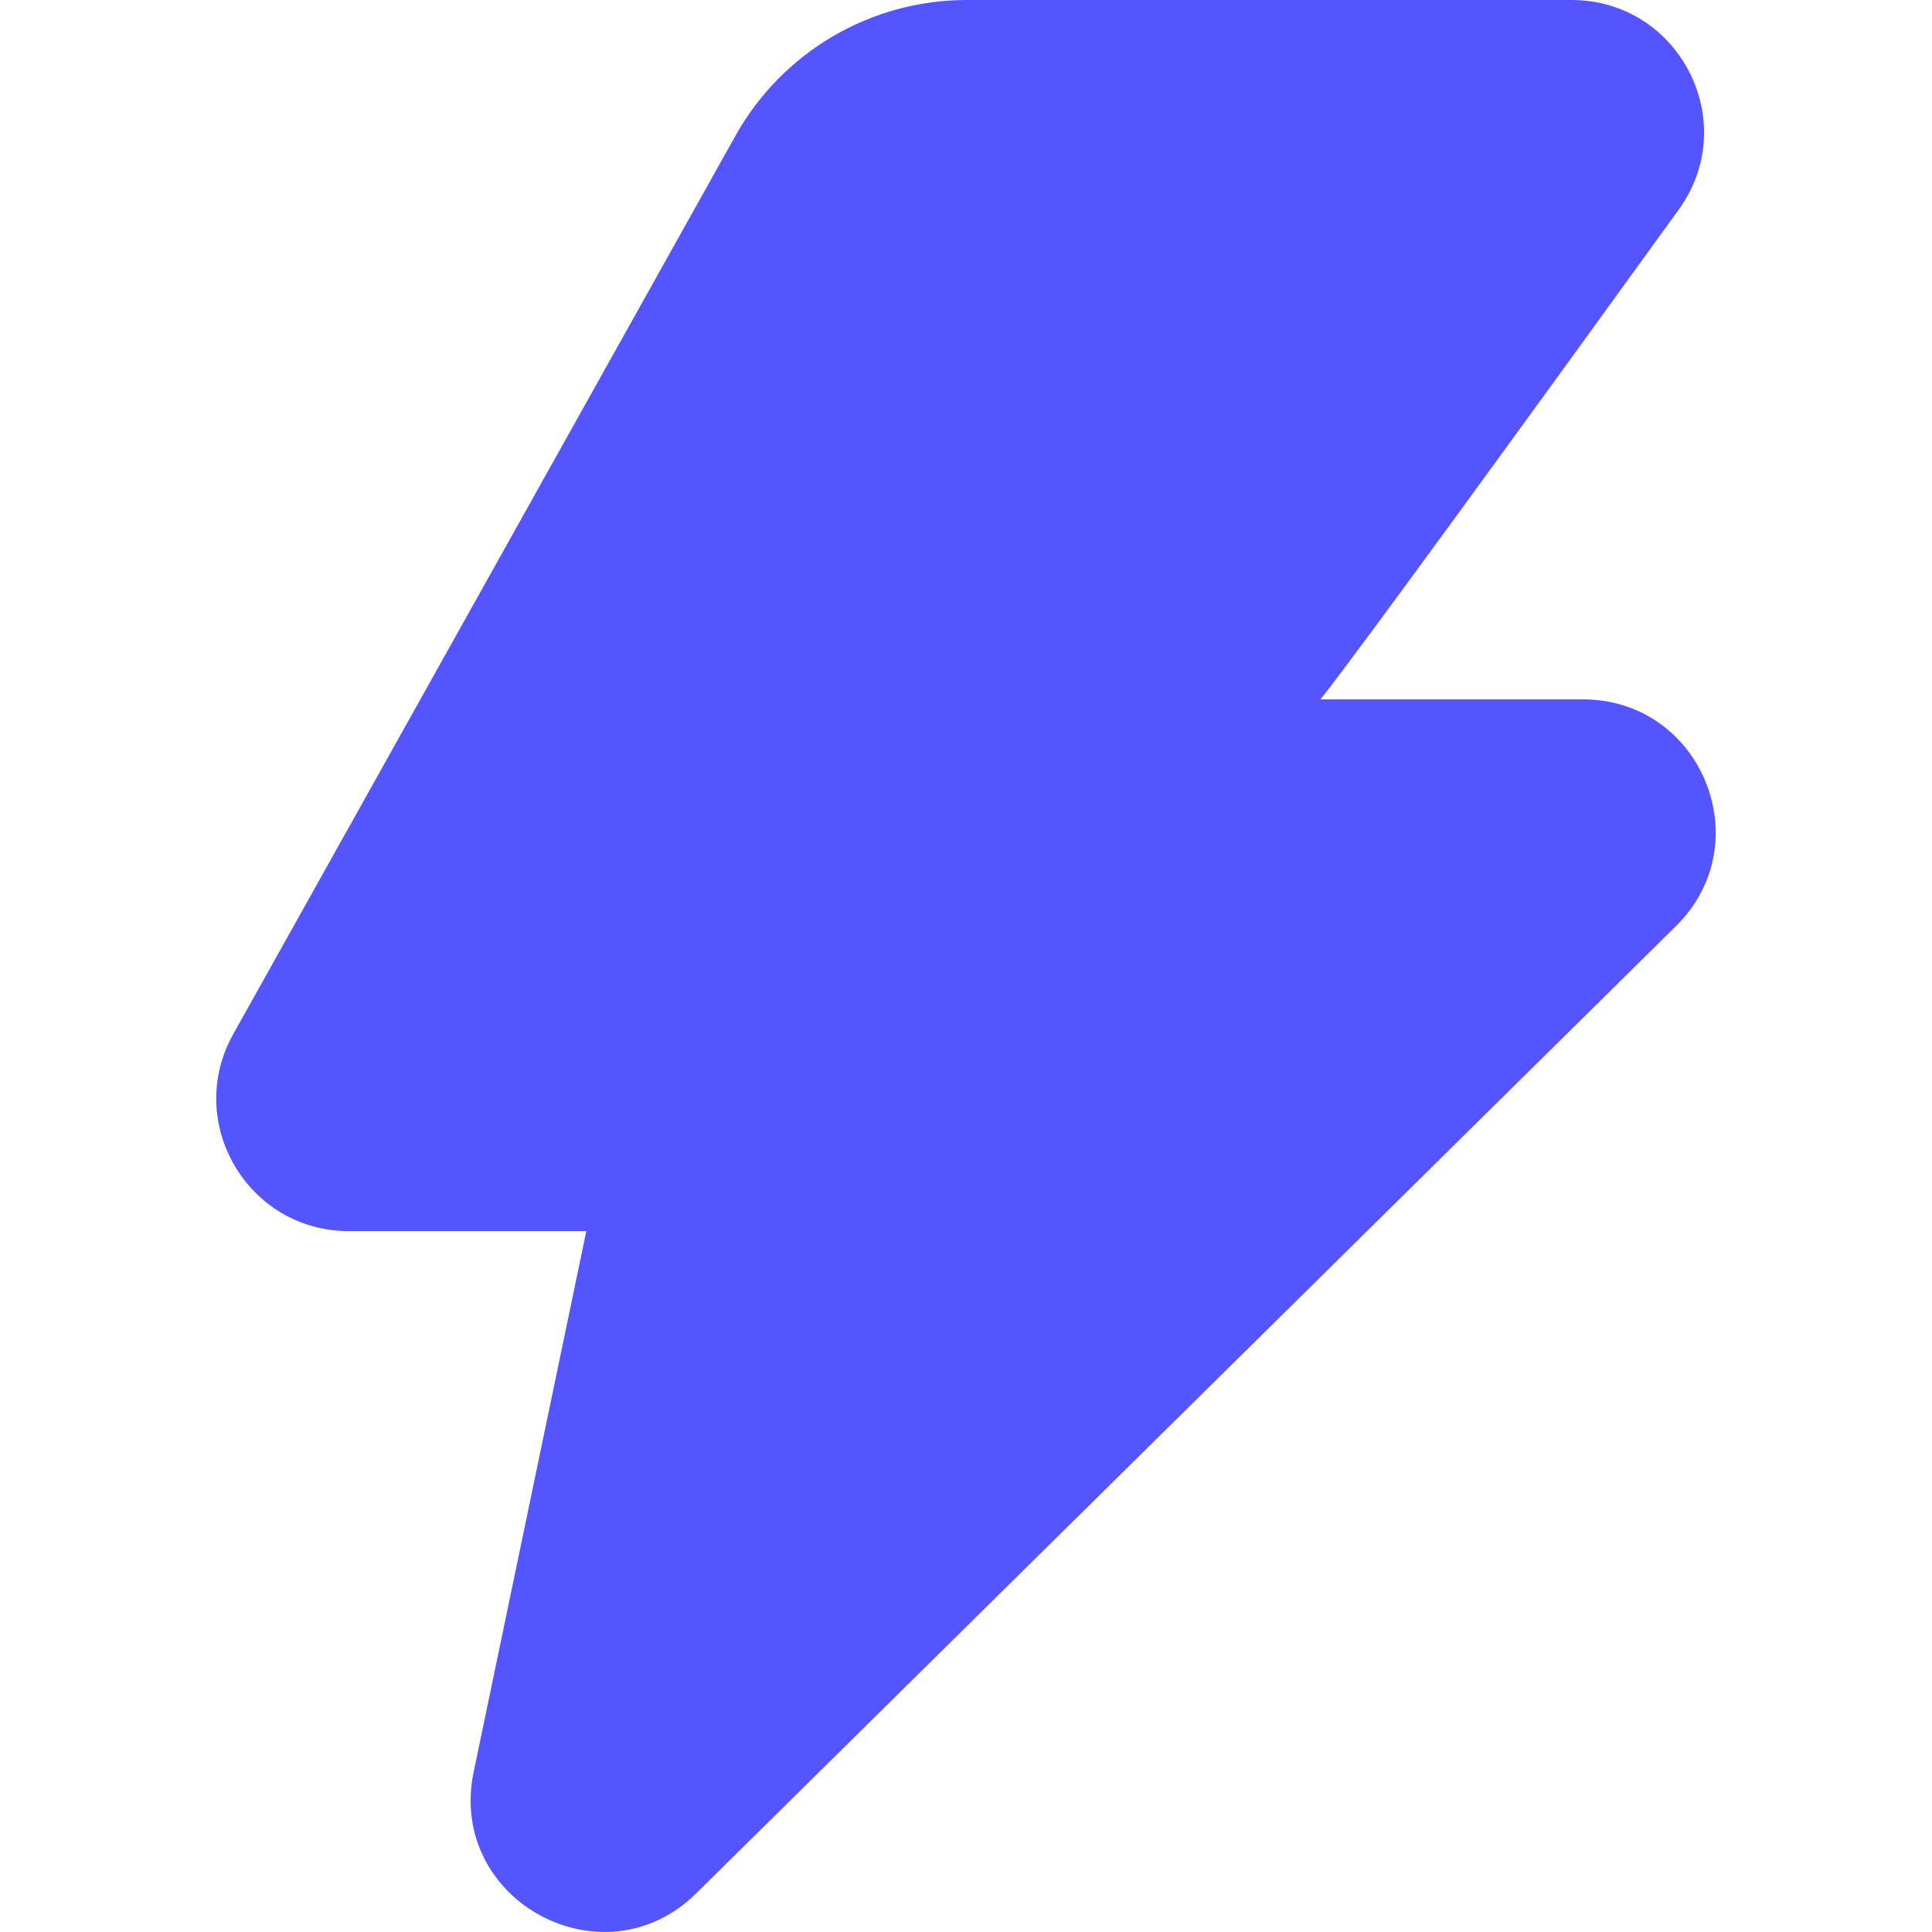 <?xml version="1.0" encoding="UTF-8" standalone="no"?><svg width='30' height='30' viewBox='0 0 30 30' fill='none' xmlns='http://www.w3.org/2000/svg'>
<path d='M20.505 10.86H24.58C26.419 10.86 27.334 13.089 26.025 14.38L10.813 29.398C9.364 30.829 6.94 29.509 7.355 27.515L9.104 19.117H5.417C3.847 19.117 2.855 17.428 3.622 16.057L11.421 2.106C12.148 0.806 13.521 0 15.011 0H24.401C26.077 0 27.05 1.895 26.068 3.254C23.969 6.157 21.132 10.068 20.505 10.86Z' fill='#5555FF'/>
</svg>
